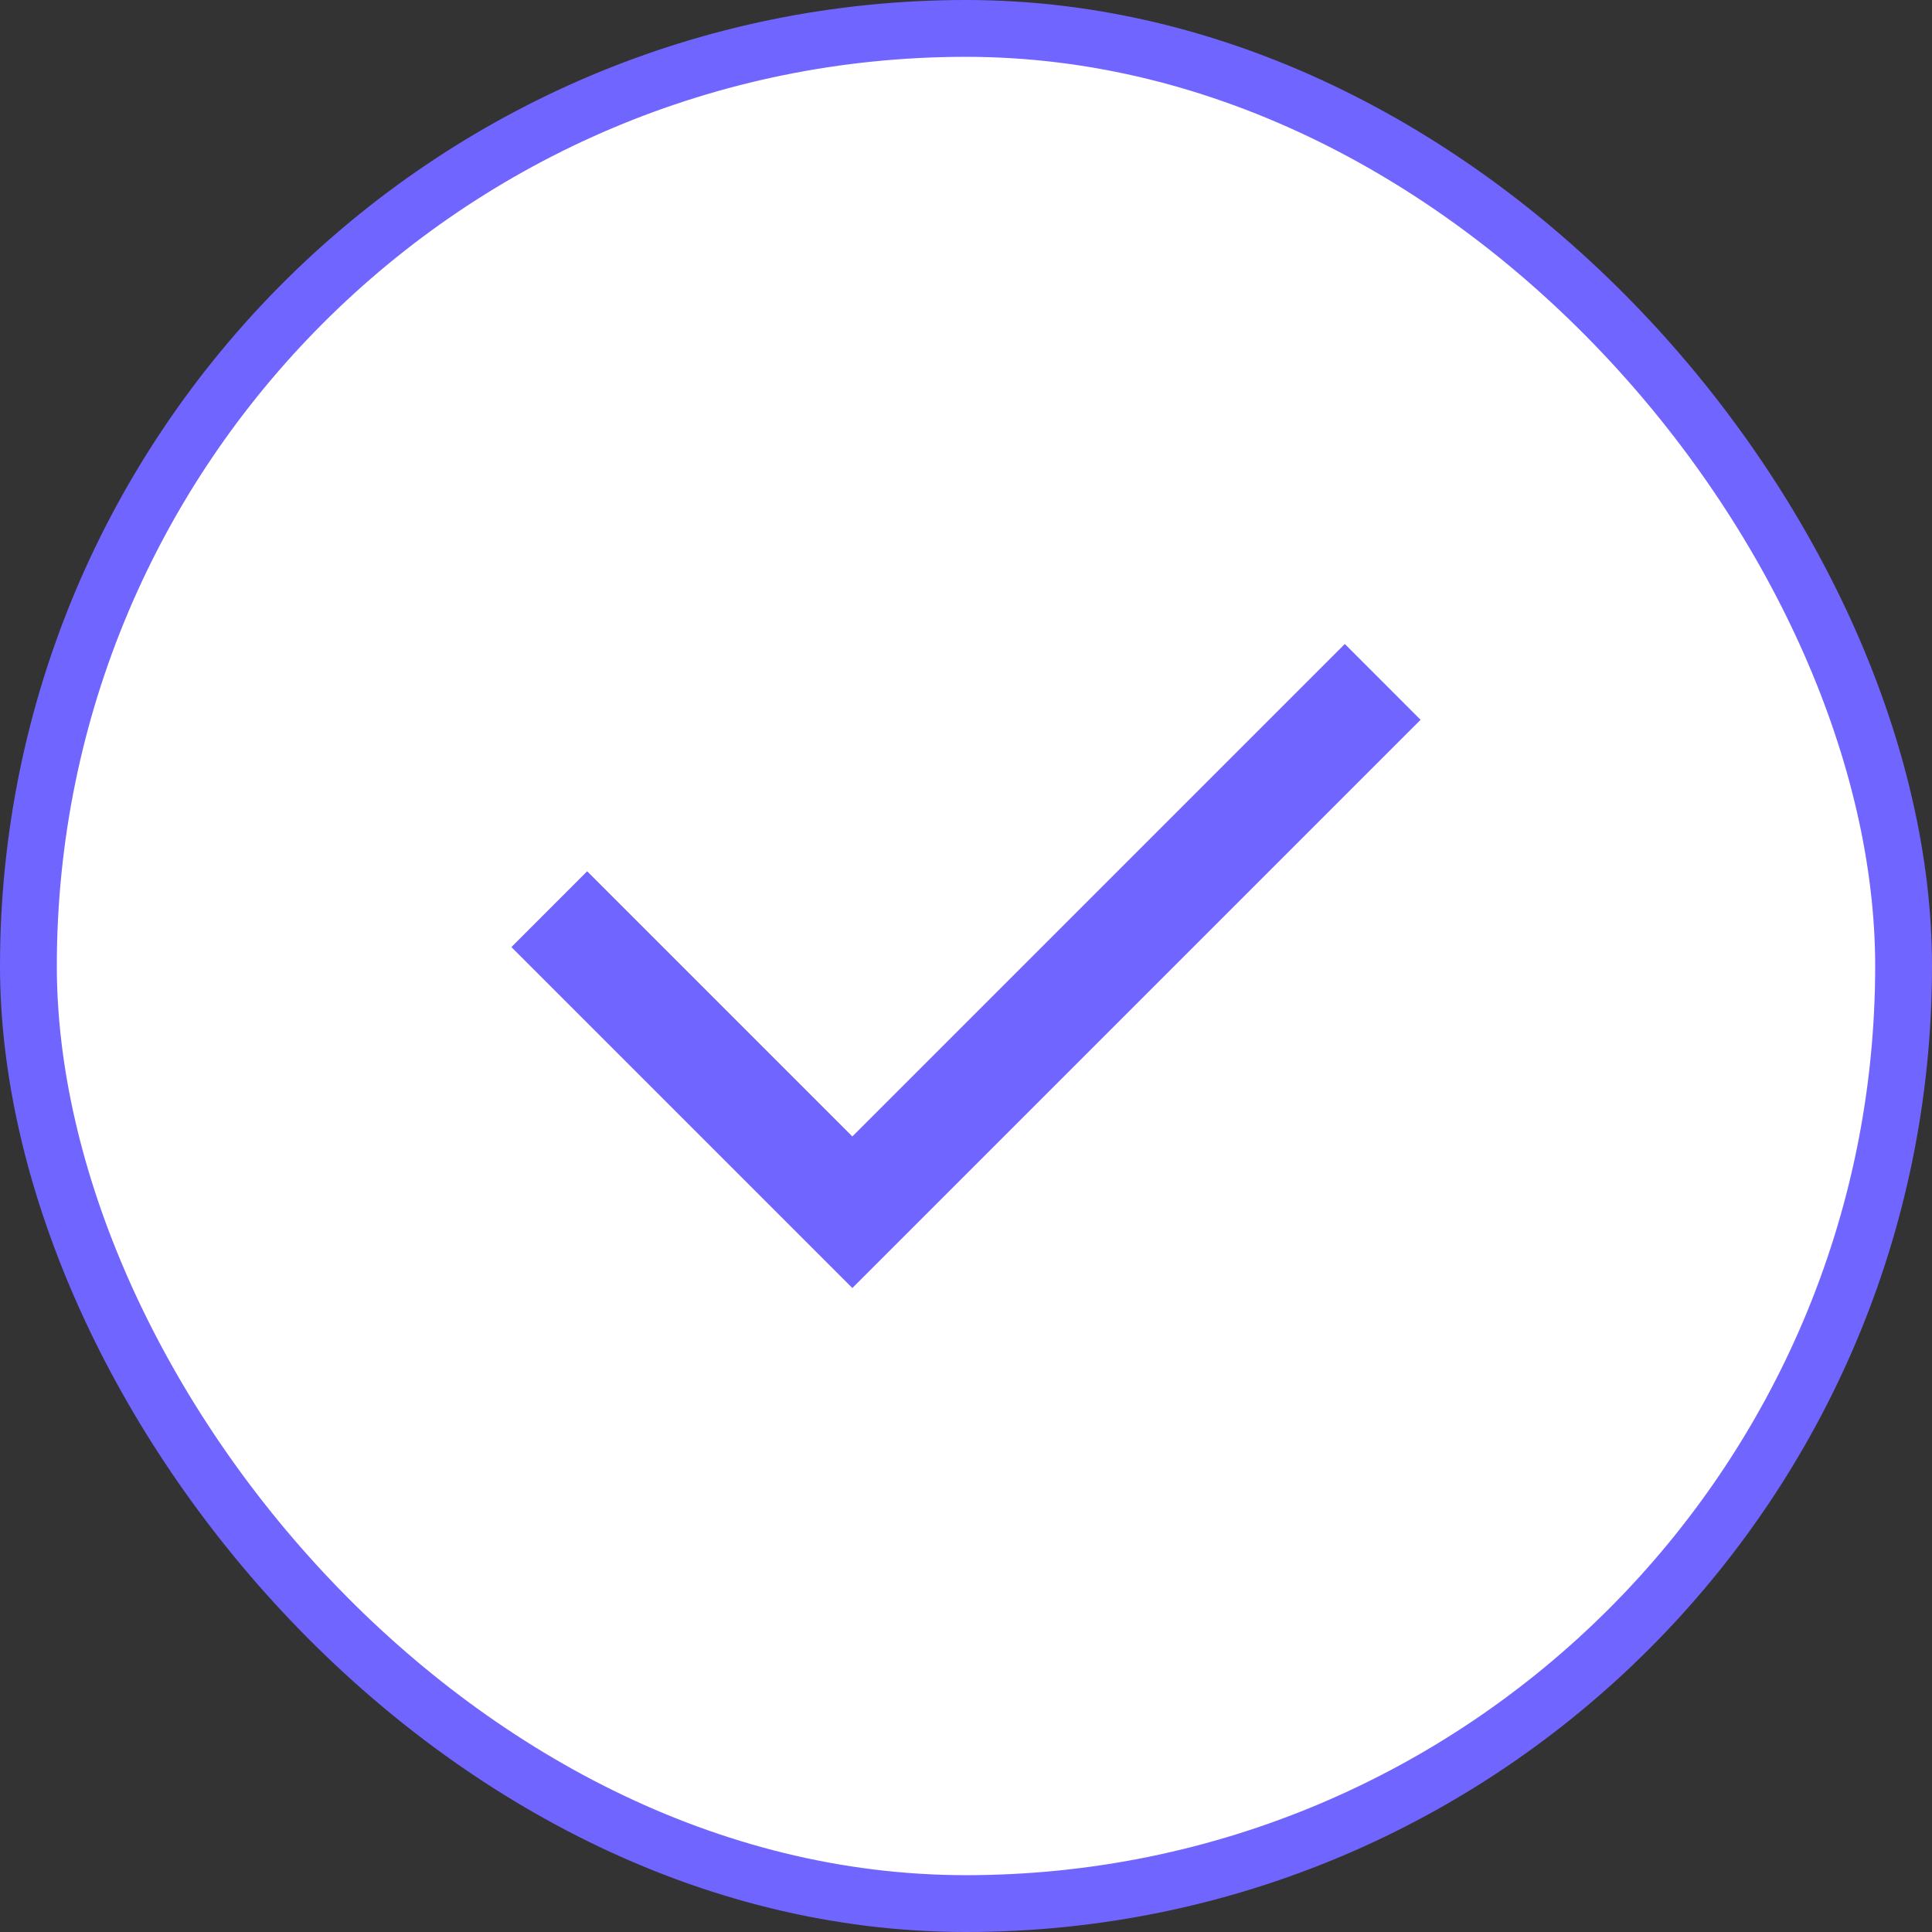 <?xml version="1.0" encoding="UTF-8"?> <svg xmlns="http://www.w3.org/2000/svg" width="34" height="34" viewBox="0 0 34 34" fill="none"><rect x="0" y="0" width="34" height="34" fill="#333333" stroke="none"/><rect x="0.5" y="0.5" width="33" height="33" rx="16.5" fill="white"></rect><rect x="0.5" y="0.5" width="33" height="33" rx="16.5" stroke="#7165FF"></rect><path d="M15 20L23.667 11.333L25 12.667L15 22.667L9 16.667L10.333 15.333L15 20Z" fill="#7165FF"></path></svg> 